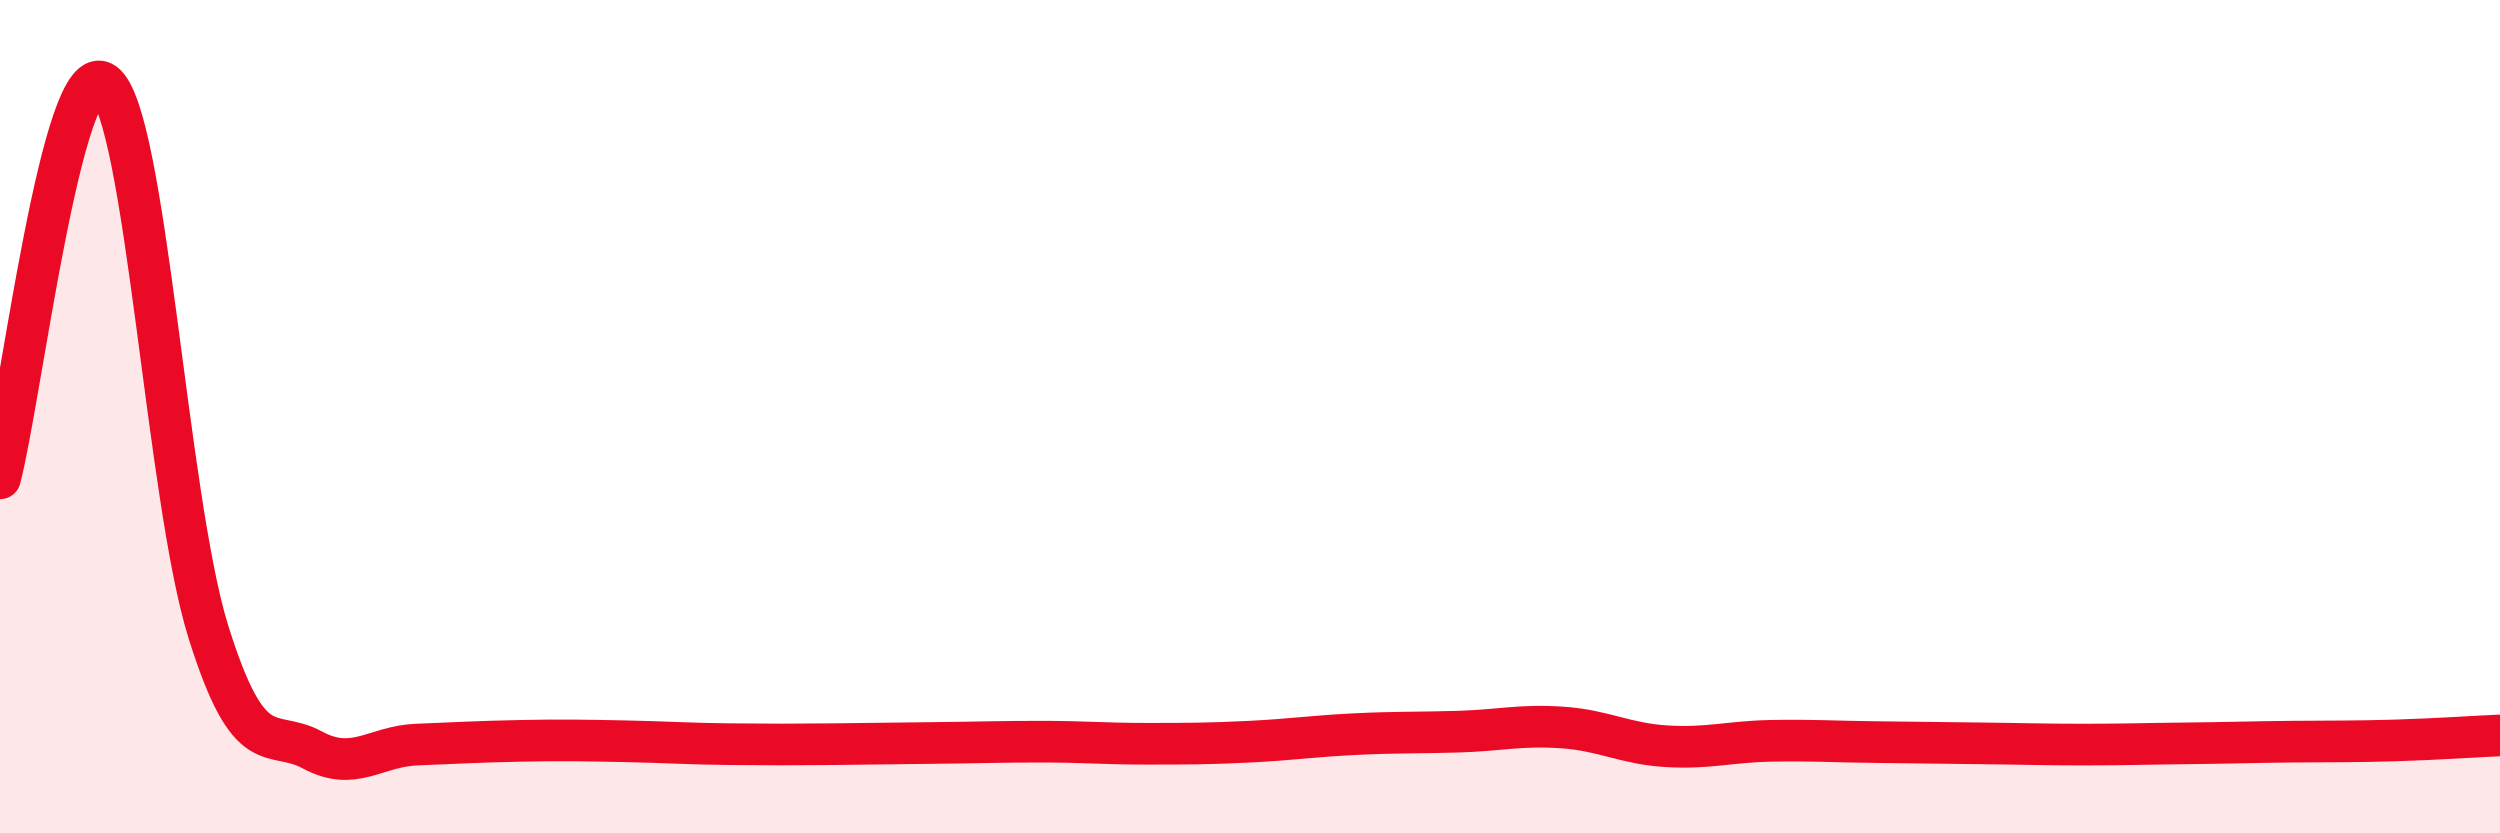 
    <svg width="60" height="20" viewBox="0 0 60 20" xmlns="http://www.w3.org/2000/svg">
      <path
        d="M 0,11.48 C 0.5,9.58 1.5,1.26 2.5,2 C 3.5,2.74 4,11.96 5,15.16 C 6,18.36 6.5,17.46 7.5,18 C 8.5,18.54 9,17.91 10,17.87 C 11,17.83 11.5,17.8 12.5,17.78 C 13.5,17.76 14,17.77 15,17.79 C 16,17.81 16.5,17.85 17.5,17.86 C 18.5,17.87 19,17.87 20,17.86 C 21,17.85 21.5,17.84 22.5,17.83 C 23.5,17.82 24,17.8 25,17.8 C 26,17.8 26.5,17.85 27.5,17.85 C 28.5,17.85 29,17.85 30,17.8 C 31,17.75 31.5,17.67 32.5,17.62 C 33.5,17.57 34,17.59 35,17.56 C 36,17.53 36.5,17.39 37.5,17.46 C 38.5,17.53 39,17.85 40,17.91 C 41,17.97 41.5,17.8 42.5,17.78 C 43.5,17.76 44,17.8 45,17.81 C 46,17.82 46.5,17.83 47.5,17.84 C 48.5,17.85 49,17.87 50,17.87 C 51,17.87 51.5,17.85 52.5,17.84 C 53.5,17.83 54,17.81 55,17.8 C 56,17.79 56.5,17.8 57.5,17.77 C 58.5,17.74 59.5,17.67 60,17.65L60 20L0 20Z"
        fill="#EB0A25"
        opacity="0.1"
        stroke-linecap="round"
        stroke-linejoin="round"
      />
      <path
        d="M 0,11.48 C 0.5,9.58 1.5,1.26 2.5,2 C 3.5,2.74 4,11.96 5,15.16 C 6,18.36 6.5,17.46 7.5,18 C 8.5,18.54 9,17.91 10,17.87 C 11,17.83 11.5,17.8 12.5,17.78 C 13.5,17.76 14,17.77 15,17.79 C 16,17.81 16.5,17.85 17.5,17.86 C 18.5,17.87 19,17.87 20,17.86 C 21,17.85 21.5,17.84 22.5,17.83 C 23.5,17.82 24,17.8 25,17.8 C 26,17.8 26.5,17.85 27.5,17.85 C 28.5,17.85 29,17.85 30,17.8 C 31,17.75 31.5,17.67 32.5,17.62 C 33.5,17.57 34,17.59 35,17.56 C 36,17.53 36.5,17.39 37.5,17.46 C 38.5,17.53 39,17.85 40,17.91 C 41,17.97 41.5,17.8 42.5,17.78 C 43.5,17.76 44,17.8 45,17.81 C 46,17.82 46.5,17.83 47.5,17.84 C 48.5,17.85 49,17.87 50,17.87 C 51,17.87 51.5,17.85 52.5,17.84 C 53.5,17.83 54,17.81 55,17.8 C 56,17.79 56.5,17.8 57.5,17.77 C 58.5,17.74 59.5,17.67 60,17.65"
        stroke="#EB0A25"
        stroke-width="1"
        fill="none"
        stroke-linecap="round"
        stroke-linejoin="round"
      />
    </svg>
  